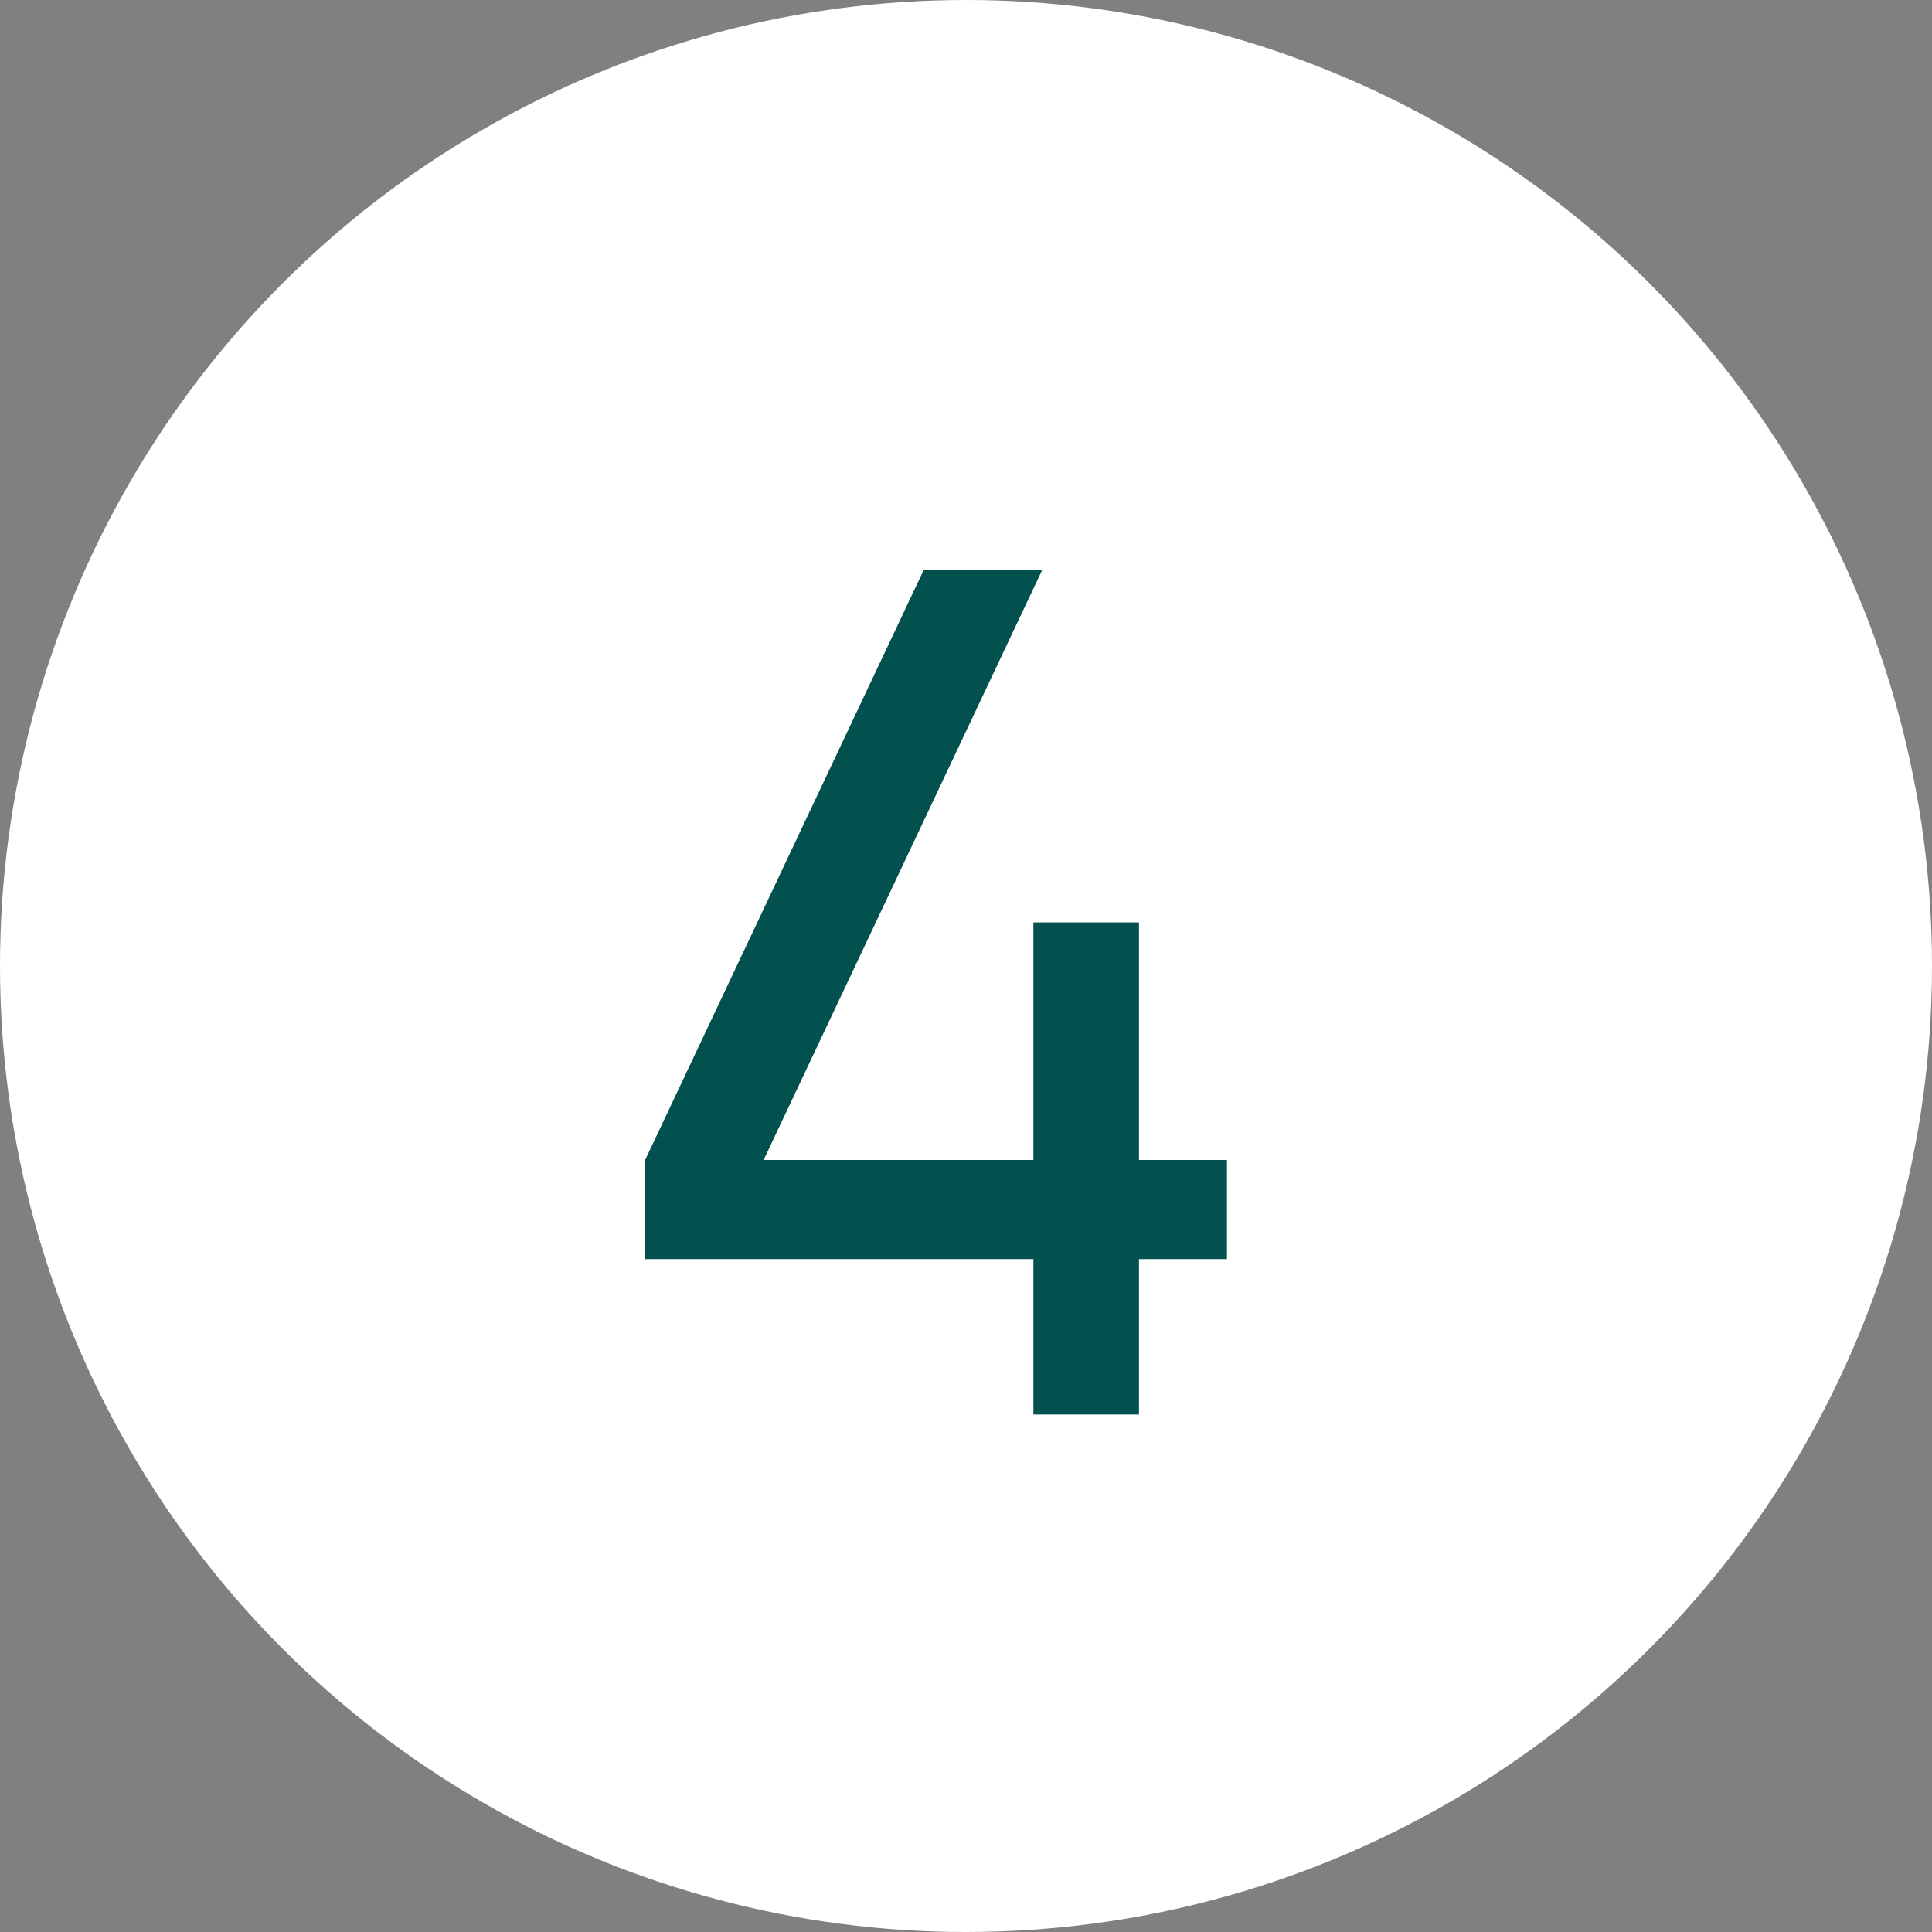 <?xml version="1.0" encoding="UTF-8"?> <svg xmlns="http://www.w3.org/2000/svg" width="56" height="56" viewBox="0 0 56 56" fill="none"><rect x="0" y="0" width="56" height="56" fill="#808080" stroke="none"/><circle cx="28" cy="28" r="28" fill="white"></circle><path d="M29.954 41V36.495H18.7V33.622L26.775 16.52H30.209L22.134 33.622H29.954V26.737H33.014V33.622H35.564V36.495H33.014V41H29.954Z" fill="#03514E"></path></svg> 
